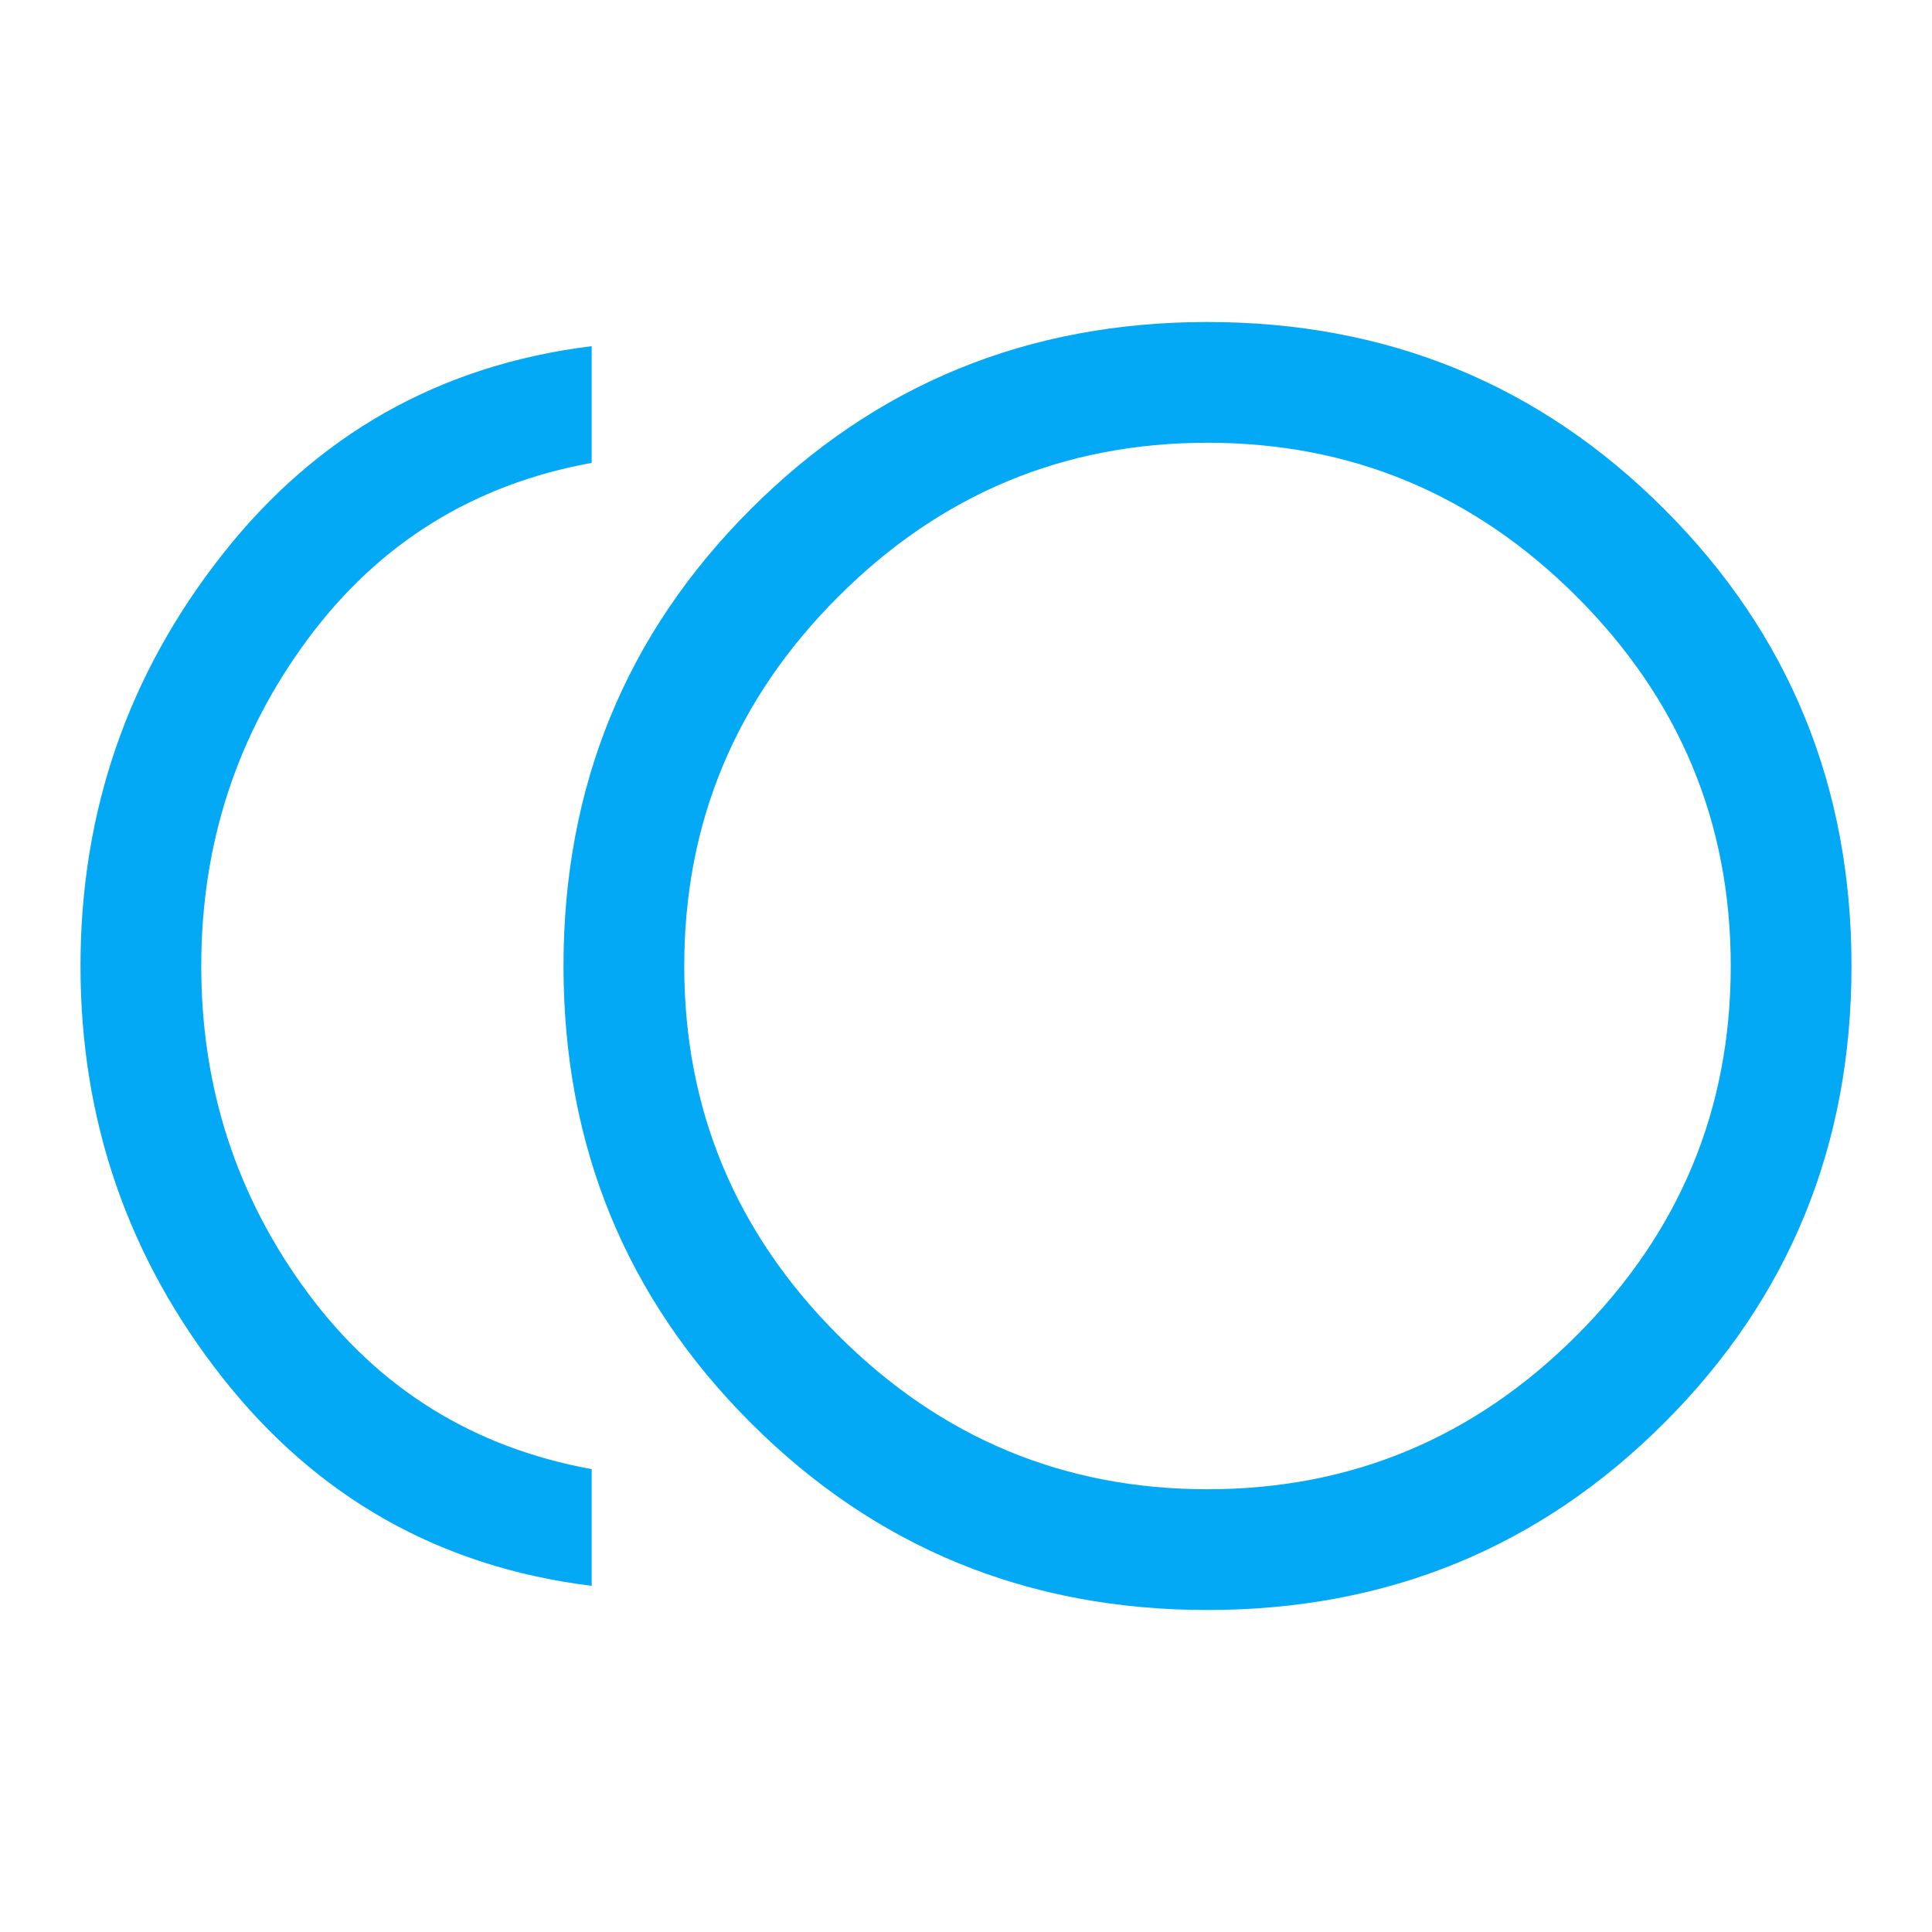 <svg width="36" height="36" viewBox="0 0 36 36" fill="none" xmlns="http://www.w3.org/2000/svg">
<path d="M22.5 30C19.15 30 16.312 28.837 13.988 26.512C11.662 24.188 10.5 21.35 10.5 18C10.5 14.65 11.662 11.812 13.988 9.488C16.312 7.162 19.15 6 22.5 6C25.85 6 28.688 7.162 31.012 9.488C33.337 11.812 34.5 14.65 34.5 18C34.5 21.35 33.337 24.188 31.012 26.512C28.688 28.837 25.85 30 22.5 30ZM11.025 29.55C8.2 29.2 5.906 27.906 4.144 25.669C2.381 23.431 1.5 20.875 1.5 18C1.5 15.125 2.381 12.569 4.144 10.331C5.906 8.094 8.2 6.8 11.025 6.45V8.625C8.825 9.025 7.062 10.119 5.737 11.906C4.412 13.694 3.75 15.725 3.75 18C3.75 20.275 4.412 22.306 5.737 24.094C7.062 25.881 8.825 26.975 11.025 27.375V29.55ZM22.5 27.75C25.175 27.75 27.469 26.794 29.381 24.881C31.294 22.969 32.25 20.675 32.25 18C32.25 15.325 31.294 13.031 29.381 11.119C27.469 9.206 25.175 8.25 22.5 8.25C19.825 8.25 17.531 9.206 15.619 11.119C13.706 13.031 12.75 15.325 12.75 18C12.75 20.675 13.706 22.969 15.619 24.881C17.531 26.794 19.825 27.75 22.5 27.75Z" fill="#03A9F4"/>
</svg>
